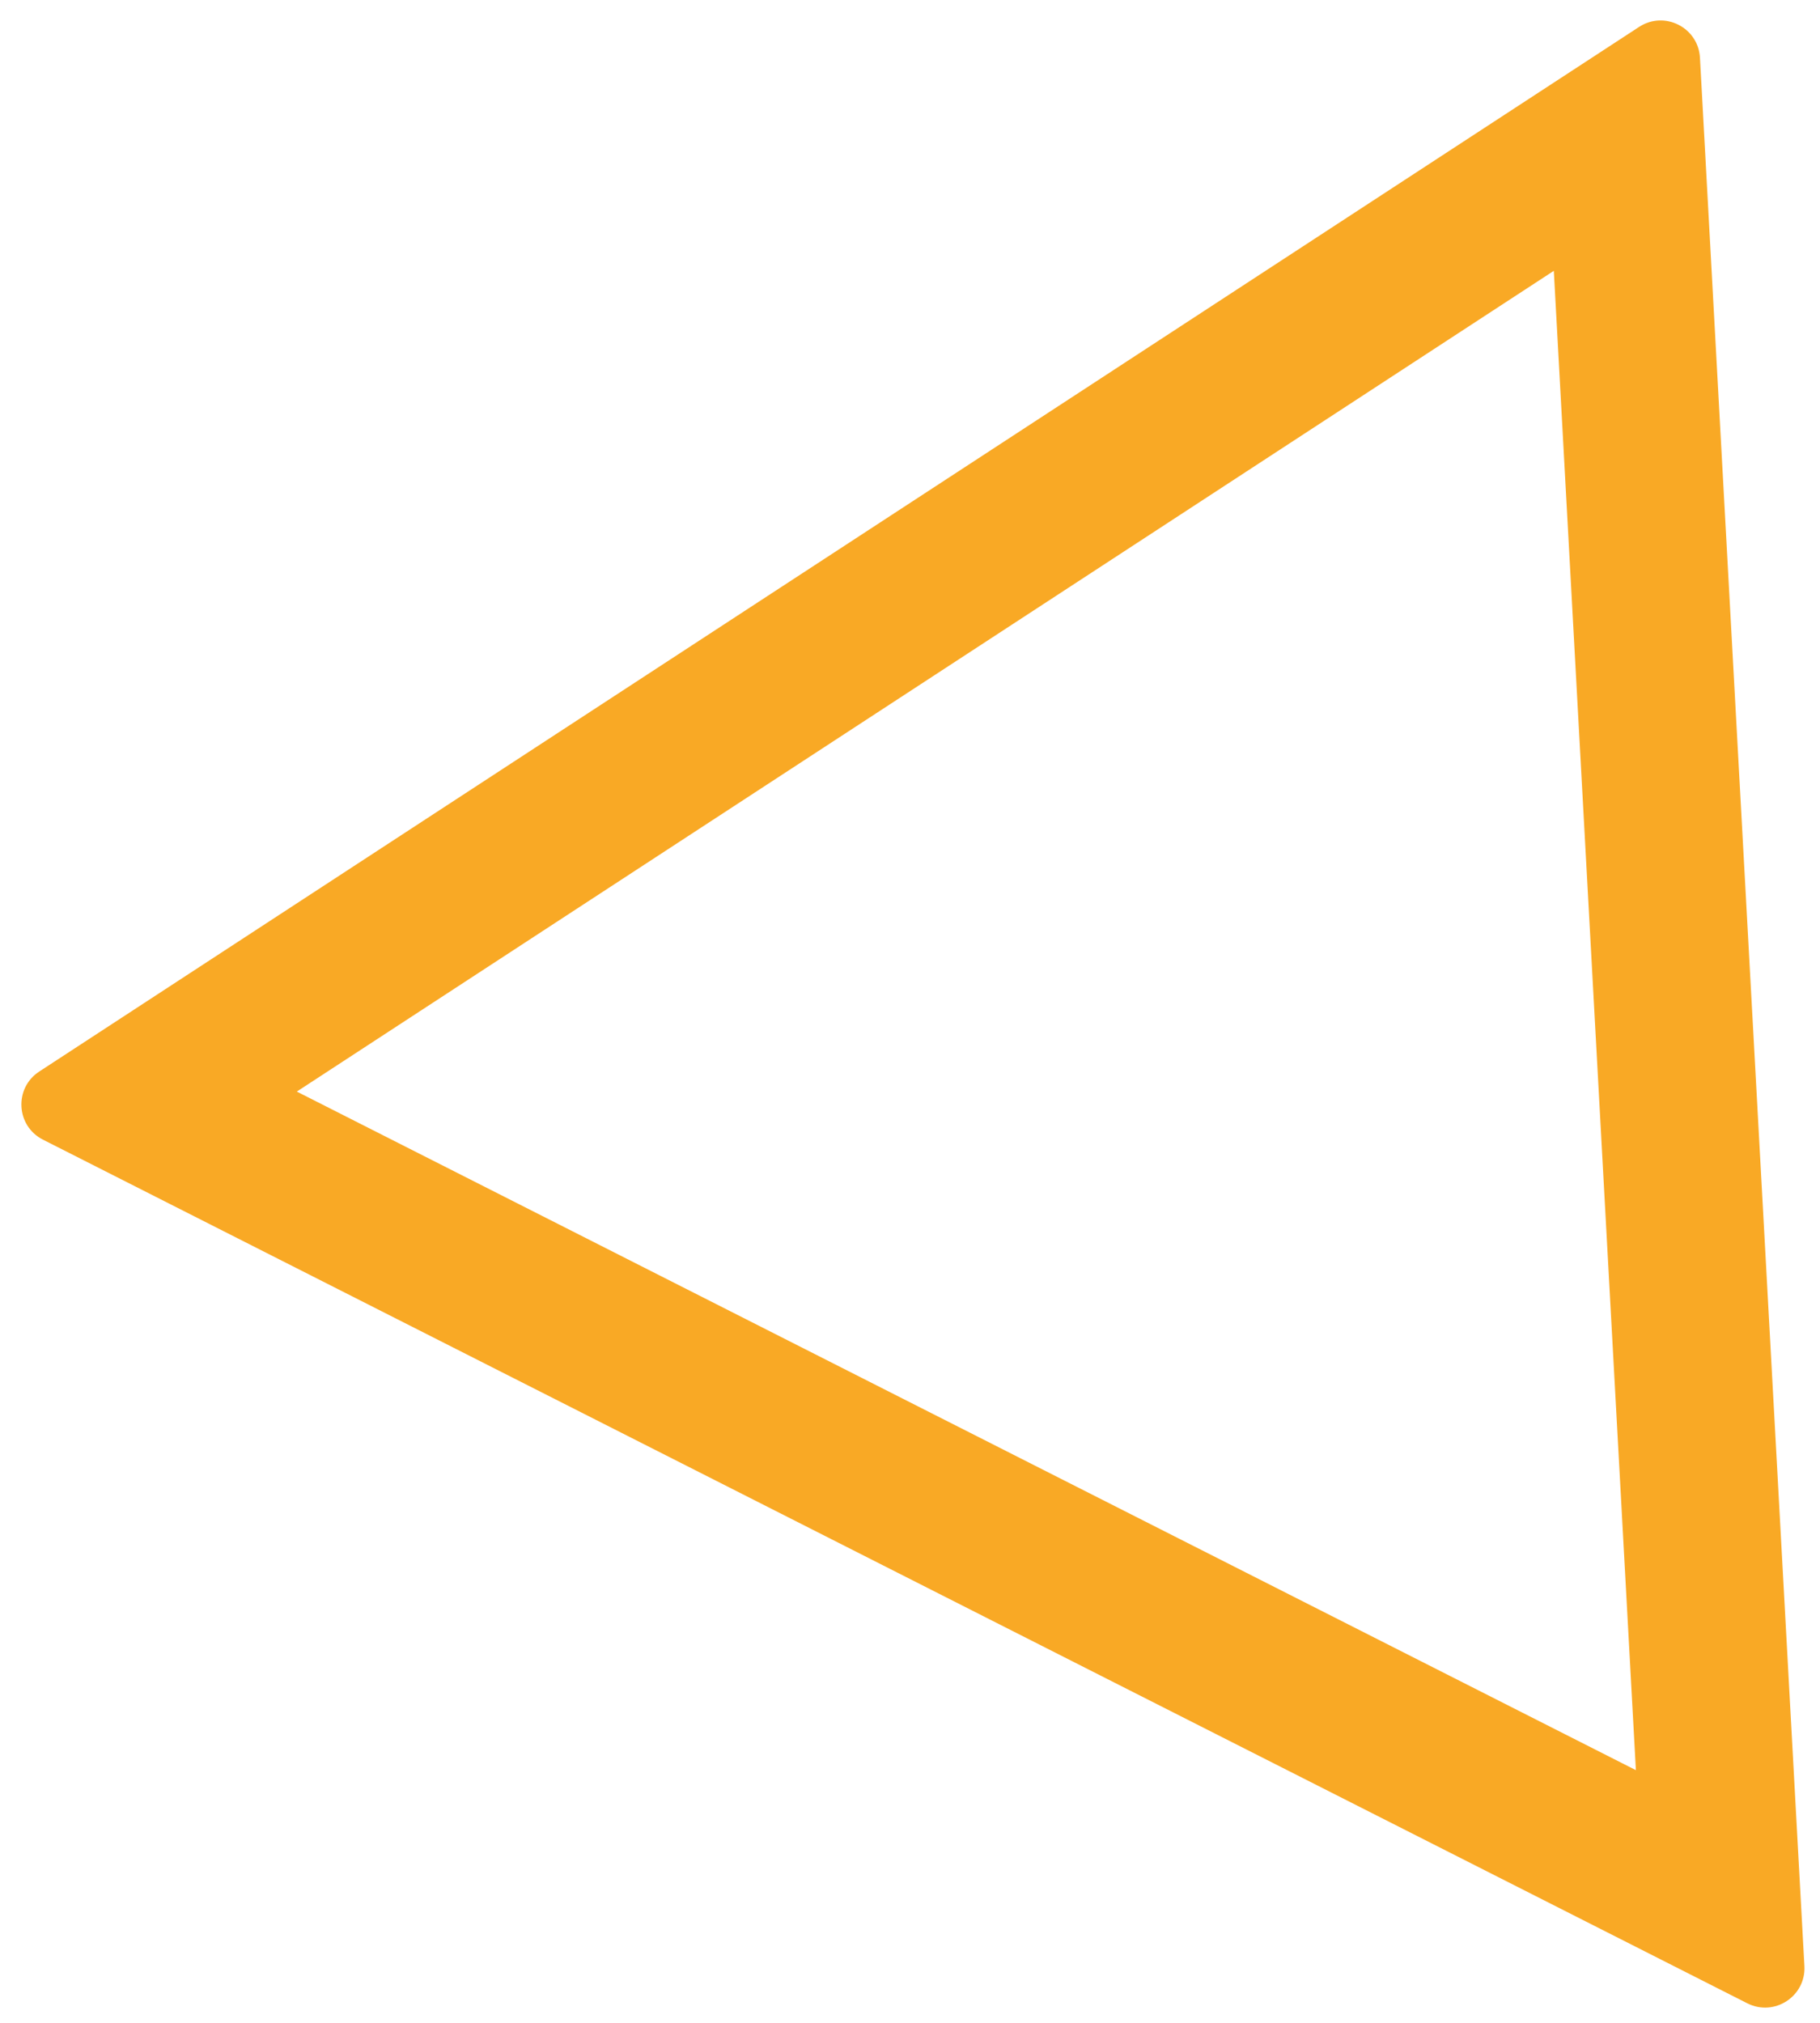 <svg width="63" height="70" viewBox="0 0 63 70" fill="none" xmlns="http://www.w3.org/2000/svg">
<path fill-rule="evenodd" clip-rule="evenodd" d="M1.359 37.08C0.48 37.653 0.551 38.964 1.488 39.438L60.483 69.324C61.419 69.798 62.518 69.081 62.46 68.033L58.845 1.999C58.788 0.951 57.617 0.358 56.738 0.931L1.359 37.08ZM53.786 9.372L10.274 37.774L56.627 61.256L53.786 9.372Z" fill="#F9A925"/>
</svg>
